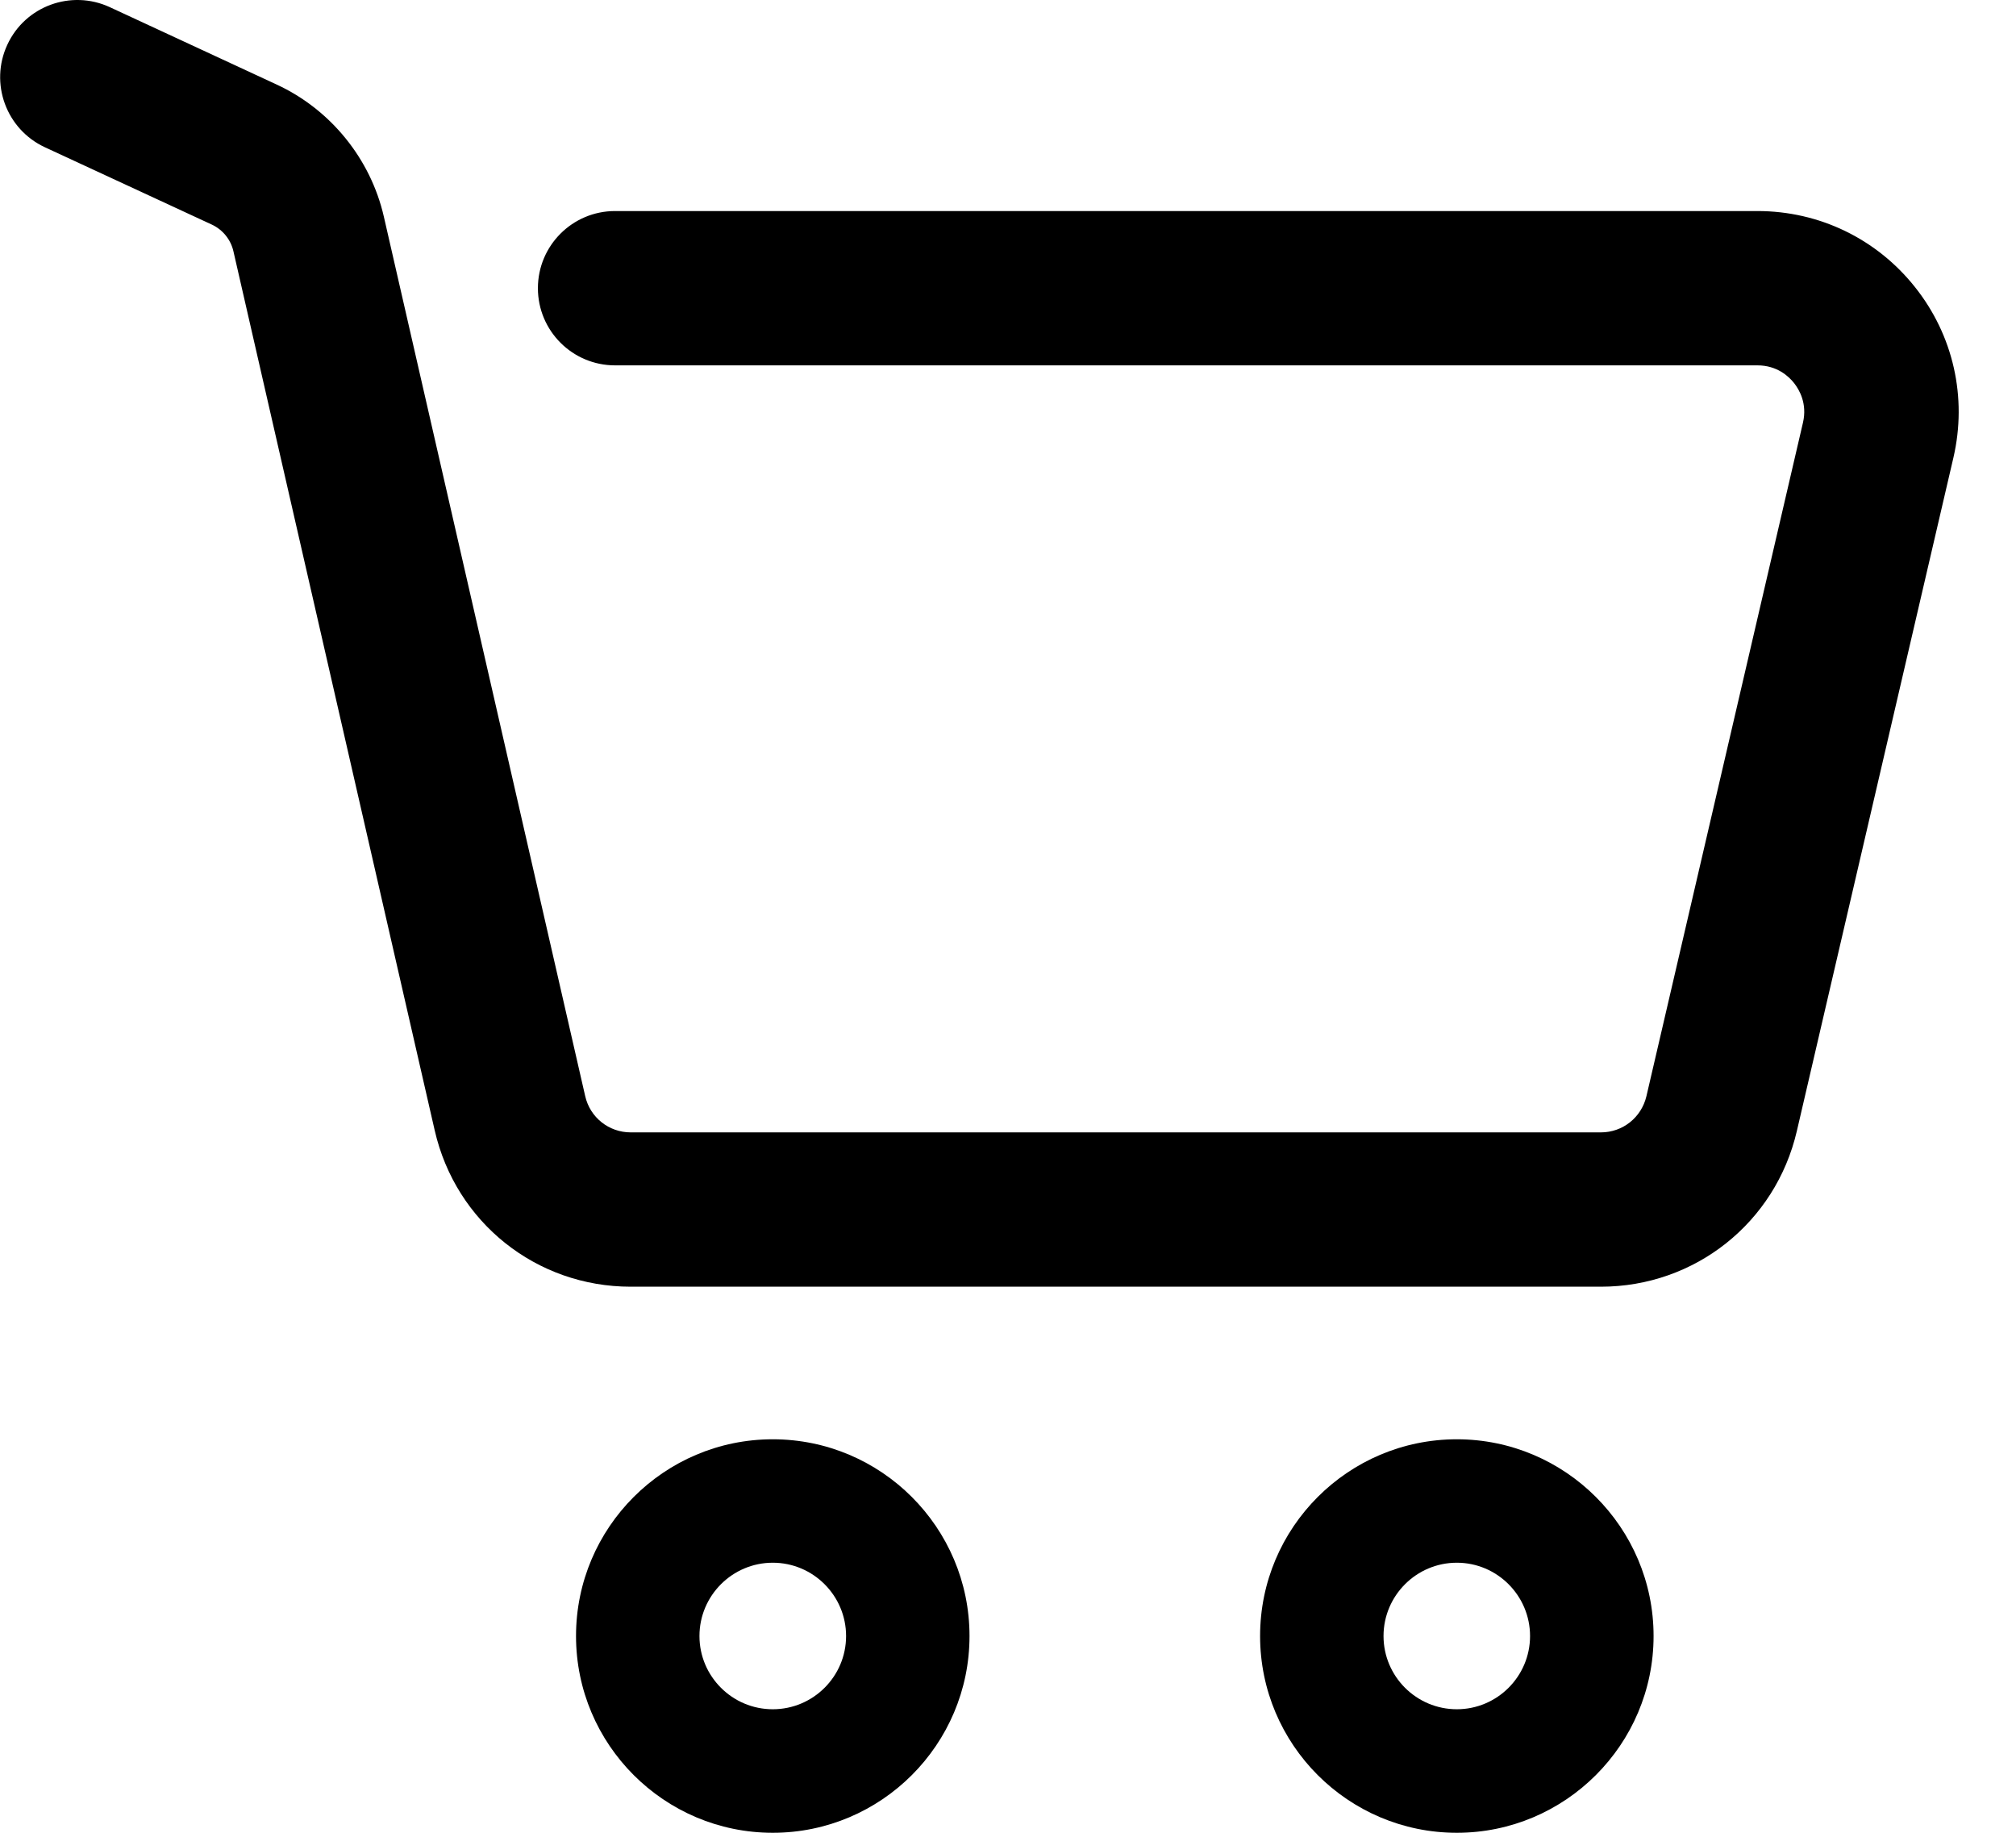 <svg width="22" height="20" viewBox="0 0 22 20" fill="none" xmlns="http://www.w3.org/2000/svg">
<path d="M8.433 20C7.249 20 6.286 19.037 6.286 17.853C6.286 16.669 7.249 15.706 8.433 15.706C9.617 15.706 10.58 16.669 10.58 17.853C10.58 19.037 9.617 20 8.433 20ZM8.433 17.053C7.992 17.053 7.633 17.412 7.633 17.853C7.633 18.294 7.992 18.652 8.433 18.652C8.874 18.652 9.233 18.294 9.233 17.853C9.233 17.412 8.874 17.053 8.433 17.053Z" fill="black"/>
<path d="M15.898 20C14.713 20 13.751 19.037 13.751 17.853C13.751 16.669 14.713 15.706 15.898 15.706C17.081 15.706 18.045 16.669 18.045 17.853C18.045 19.037 17.081 20 15.898 20ZM15.898 17.053C15.457 17.053 15.098 17.412 15.098 17.853C15.098 18.294 15.457 18.652 15.898 18.652C16.338 18.652 16.697 18.294 16.697 17.853C16.697 17.412 16.338 17.053 15.898 17.053Z" fill="black"/>
<path d="M17.47 14.041H6.883C5.853 14.041 4.974 13.34 4.744 12.336L2.547 2.741C2.518 2.614 2.43 2.506 2.312 2.451L0.49 1.607C0.068 1.411 -0.116 0.91 0.08 0.488C0.275 0.066 0.776 -0.117 1.198 0.078L3.02 0.923C3.608 1.195 4.045 1.734 4.189 2.365L6.386 11.961C6.439 12.194 6.644 12.357 6.883 12.357H17.47C17.708 12.357 17.912 12.195 17.967 11.962L19.675 4.613C19.724 4.404 19.635 4.252 19.578 4.18C19.521 4.108 19.393 3.987 19.179 3.987H6.712C6.247 3.987 5.87 3.61 5.87 3.145C5.87 2.68 6.247 2.303 6.712 2.303H19.179C19.852 2.303 20.478 2.605 20.897 3.132C21.317 3.659 21.469 4.338 21.317 4.994L19.608 12.344C19.375 13.343 18.496 14.041 17.47 14.041Z" fill="black"/>
</svg>
